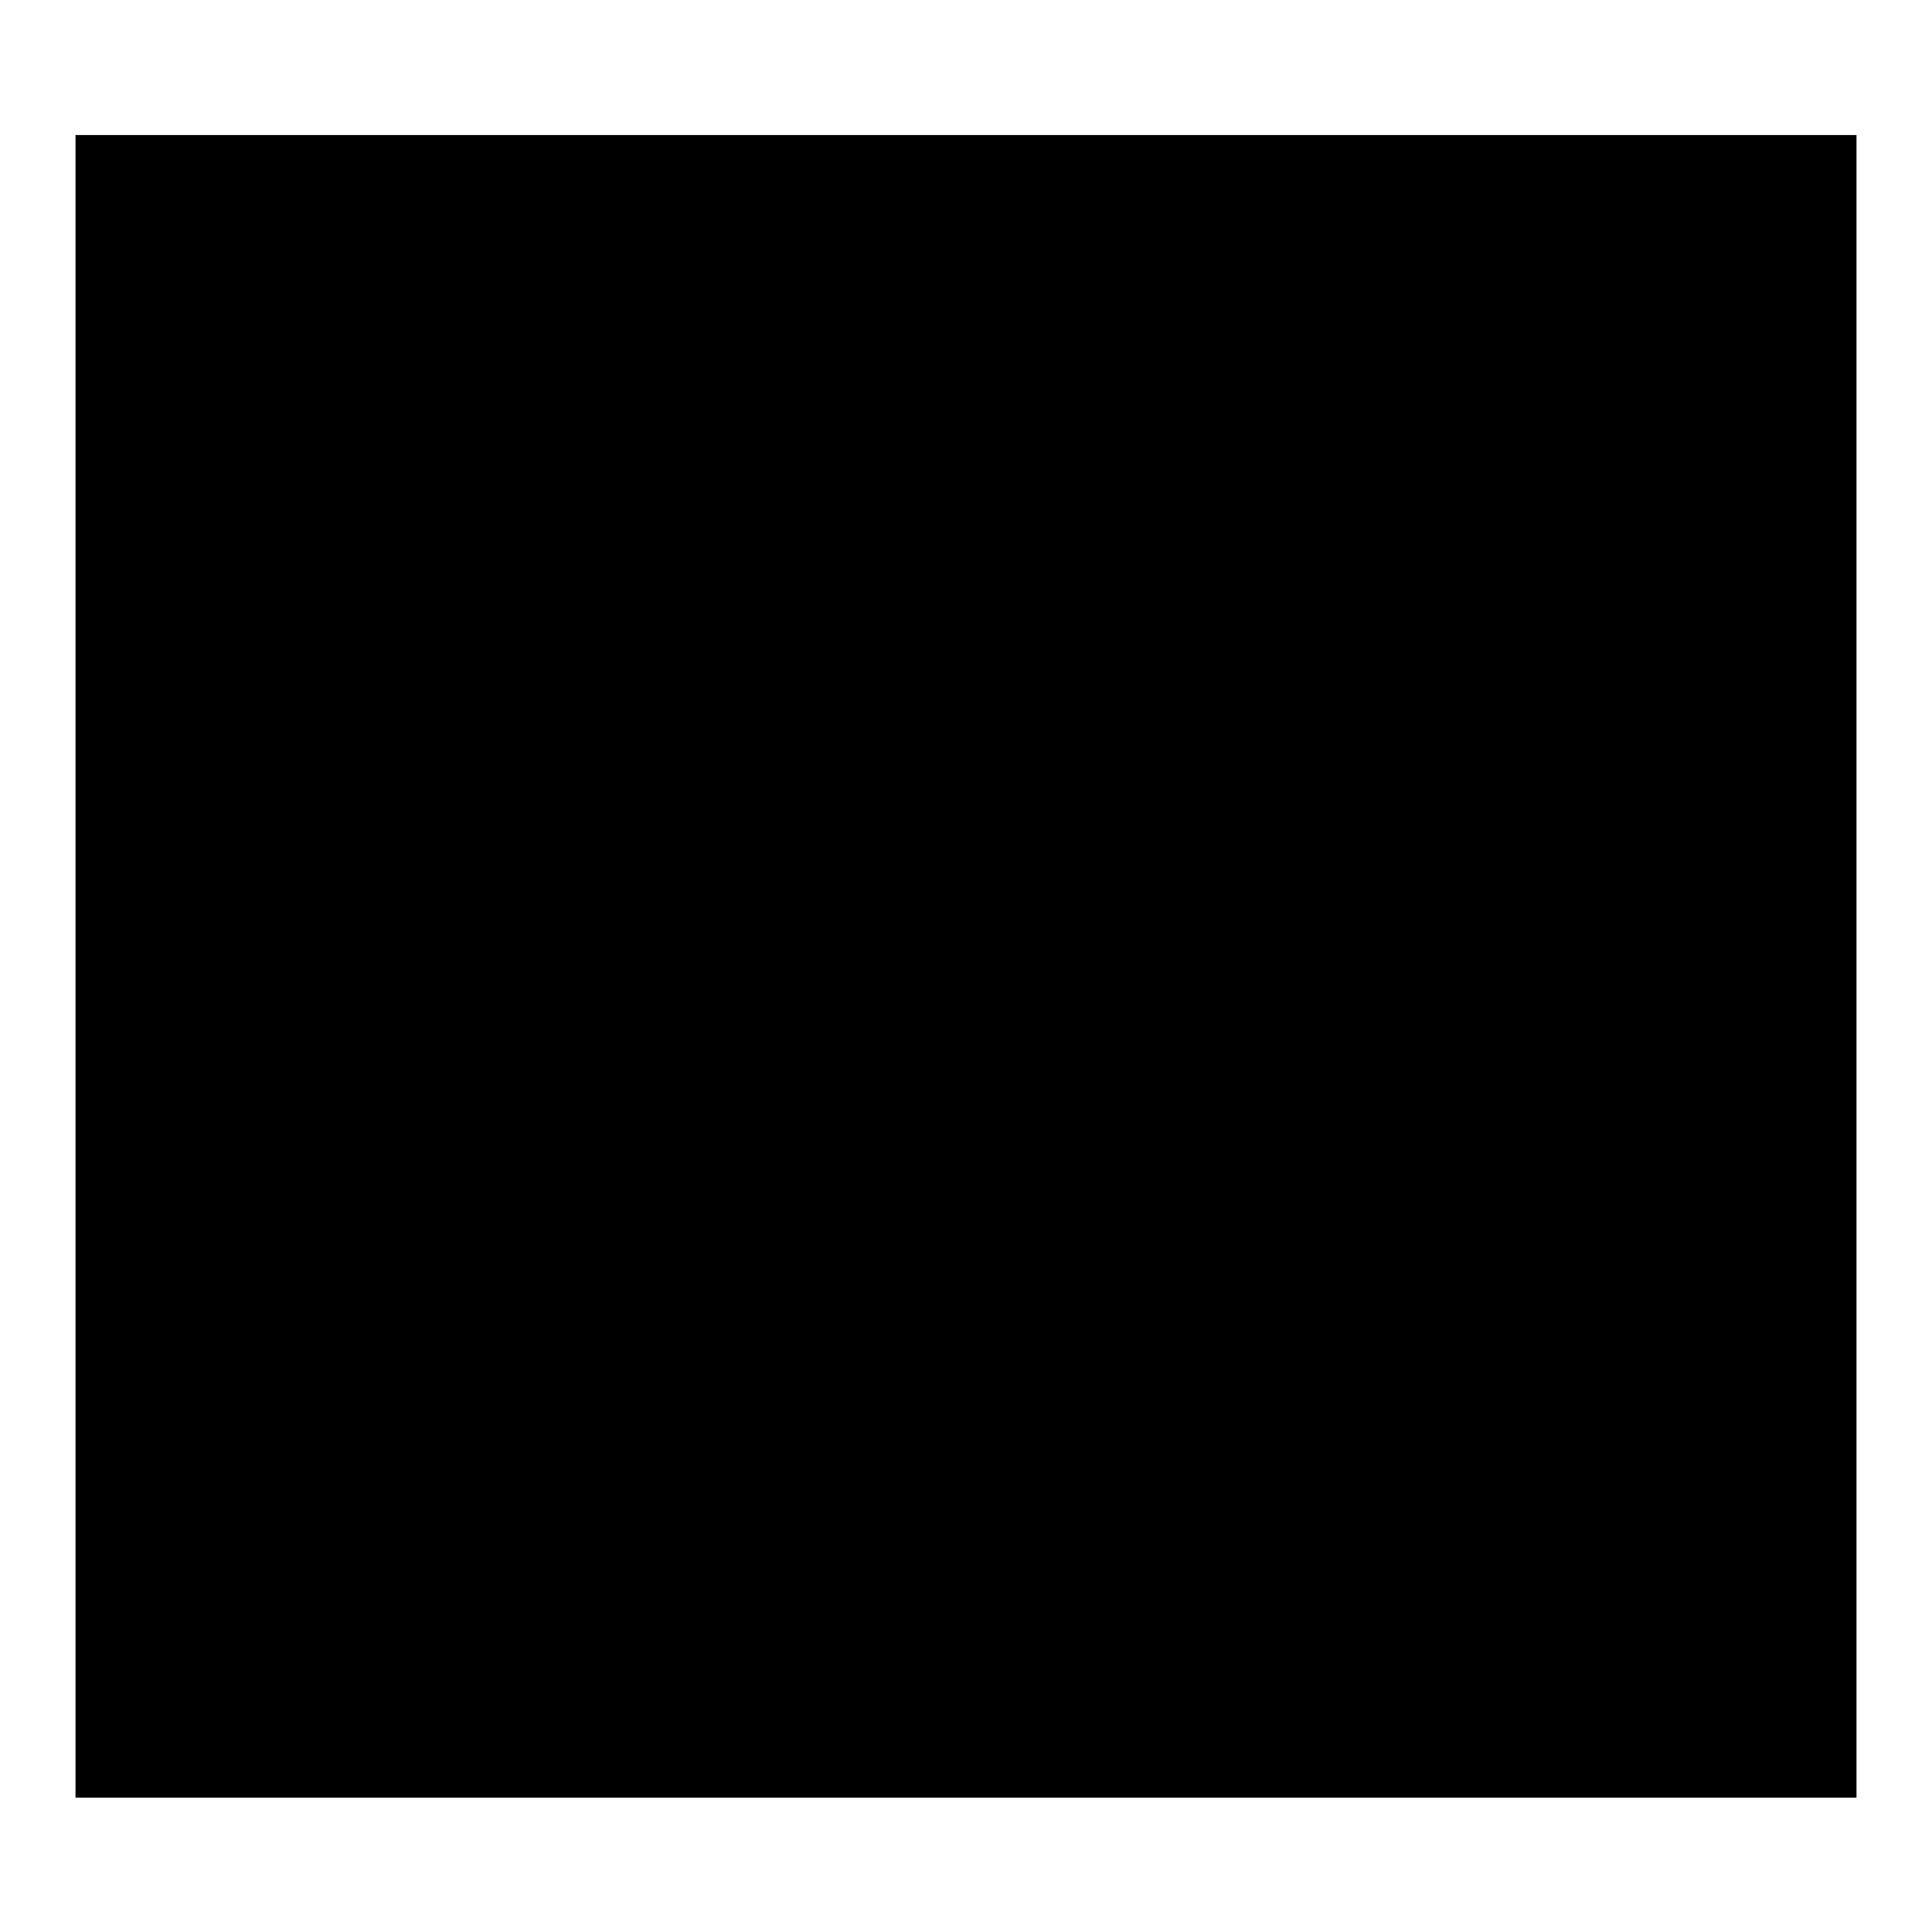 <?xml version="1.0" encoding="utf-8"?>
<!-- Svg Vector Icons : http://www.onlinewebfonts.com/icon -->
<!DOCTYPE svg PUBLIC "-//W3C//DTD SVG 1.1//EN" "http://www.w3.org/Graphics/SVG/1.1/DTD/svg11.dtd">
<svg version="1.1" xmlns="http://www.w3.org/2000/svg" xmlns:xlink="http://www.w3.org/1999/xlink" x="0px" y="0px" viewBox="0 0 256 256" enable-background="new 0 0 256 256" xml:space="preserve">
<g><g><path fill="#000000" d="M10,17.9h236v220.3H10V17.9z"/><path fill="#000000" d="M127.8,121.3c2.1-4.5,4.1-8.8,6.2-13.2c2.6,8.1,5,15.6,7.3,23c13.3-21.8,29.6-37.7,53.9-43.6c14.7-3.6,29.4-3.4,44.8,4c-19.7,4.3-31.3,13.9-27.5,34.8c-23.6-1.4-33.7,9.9-33.2,36.9c-11.9-2.9-23.5-3.4-33.6,5c-9.5,7.9-14.2,18.7-18.1,31.8c-8.4-26.1-21-44.8-51.7-36.9c-1.4-28.5-10.2-38.4-33.4-36.8c1.2-8.4,1.8-17.3-5-23.2c-6-5.3-13.6-8.7-20-12.6c28.3-16.7,70.3,0.6,94.9,40.6c5.9-6.5,6.6-14.7,8.5-24.3C123.7,112.5,125.6,116.7,127.8,121.3z"/></g></g>
</svg>